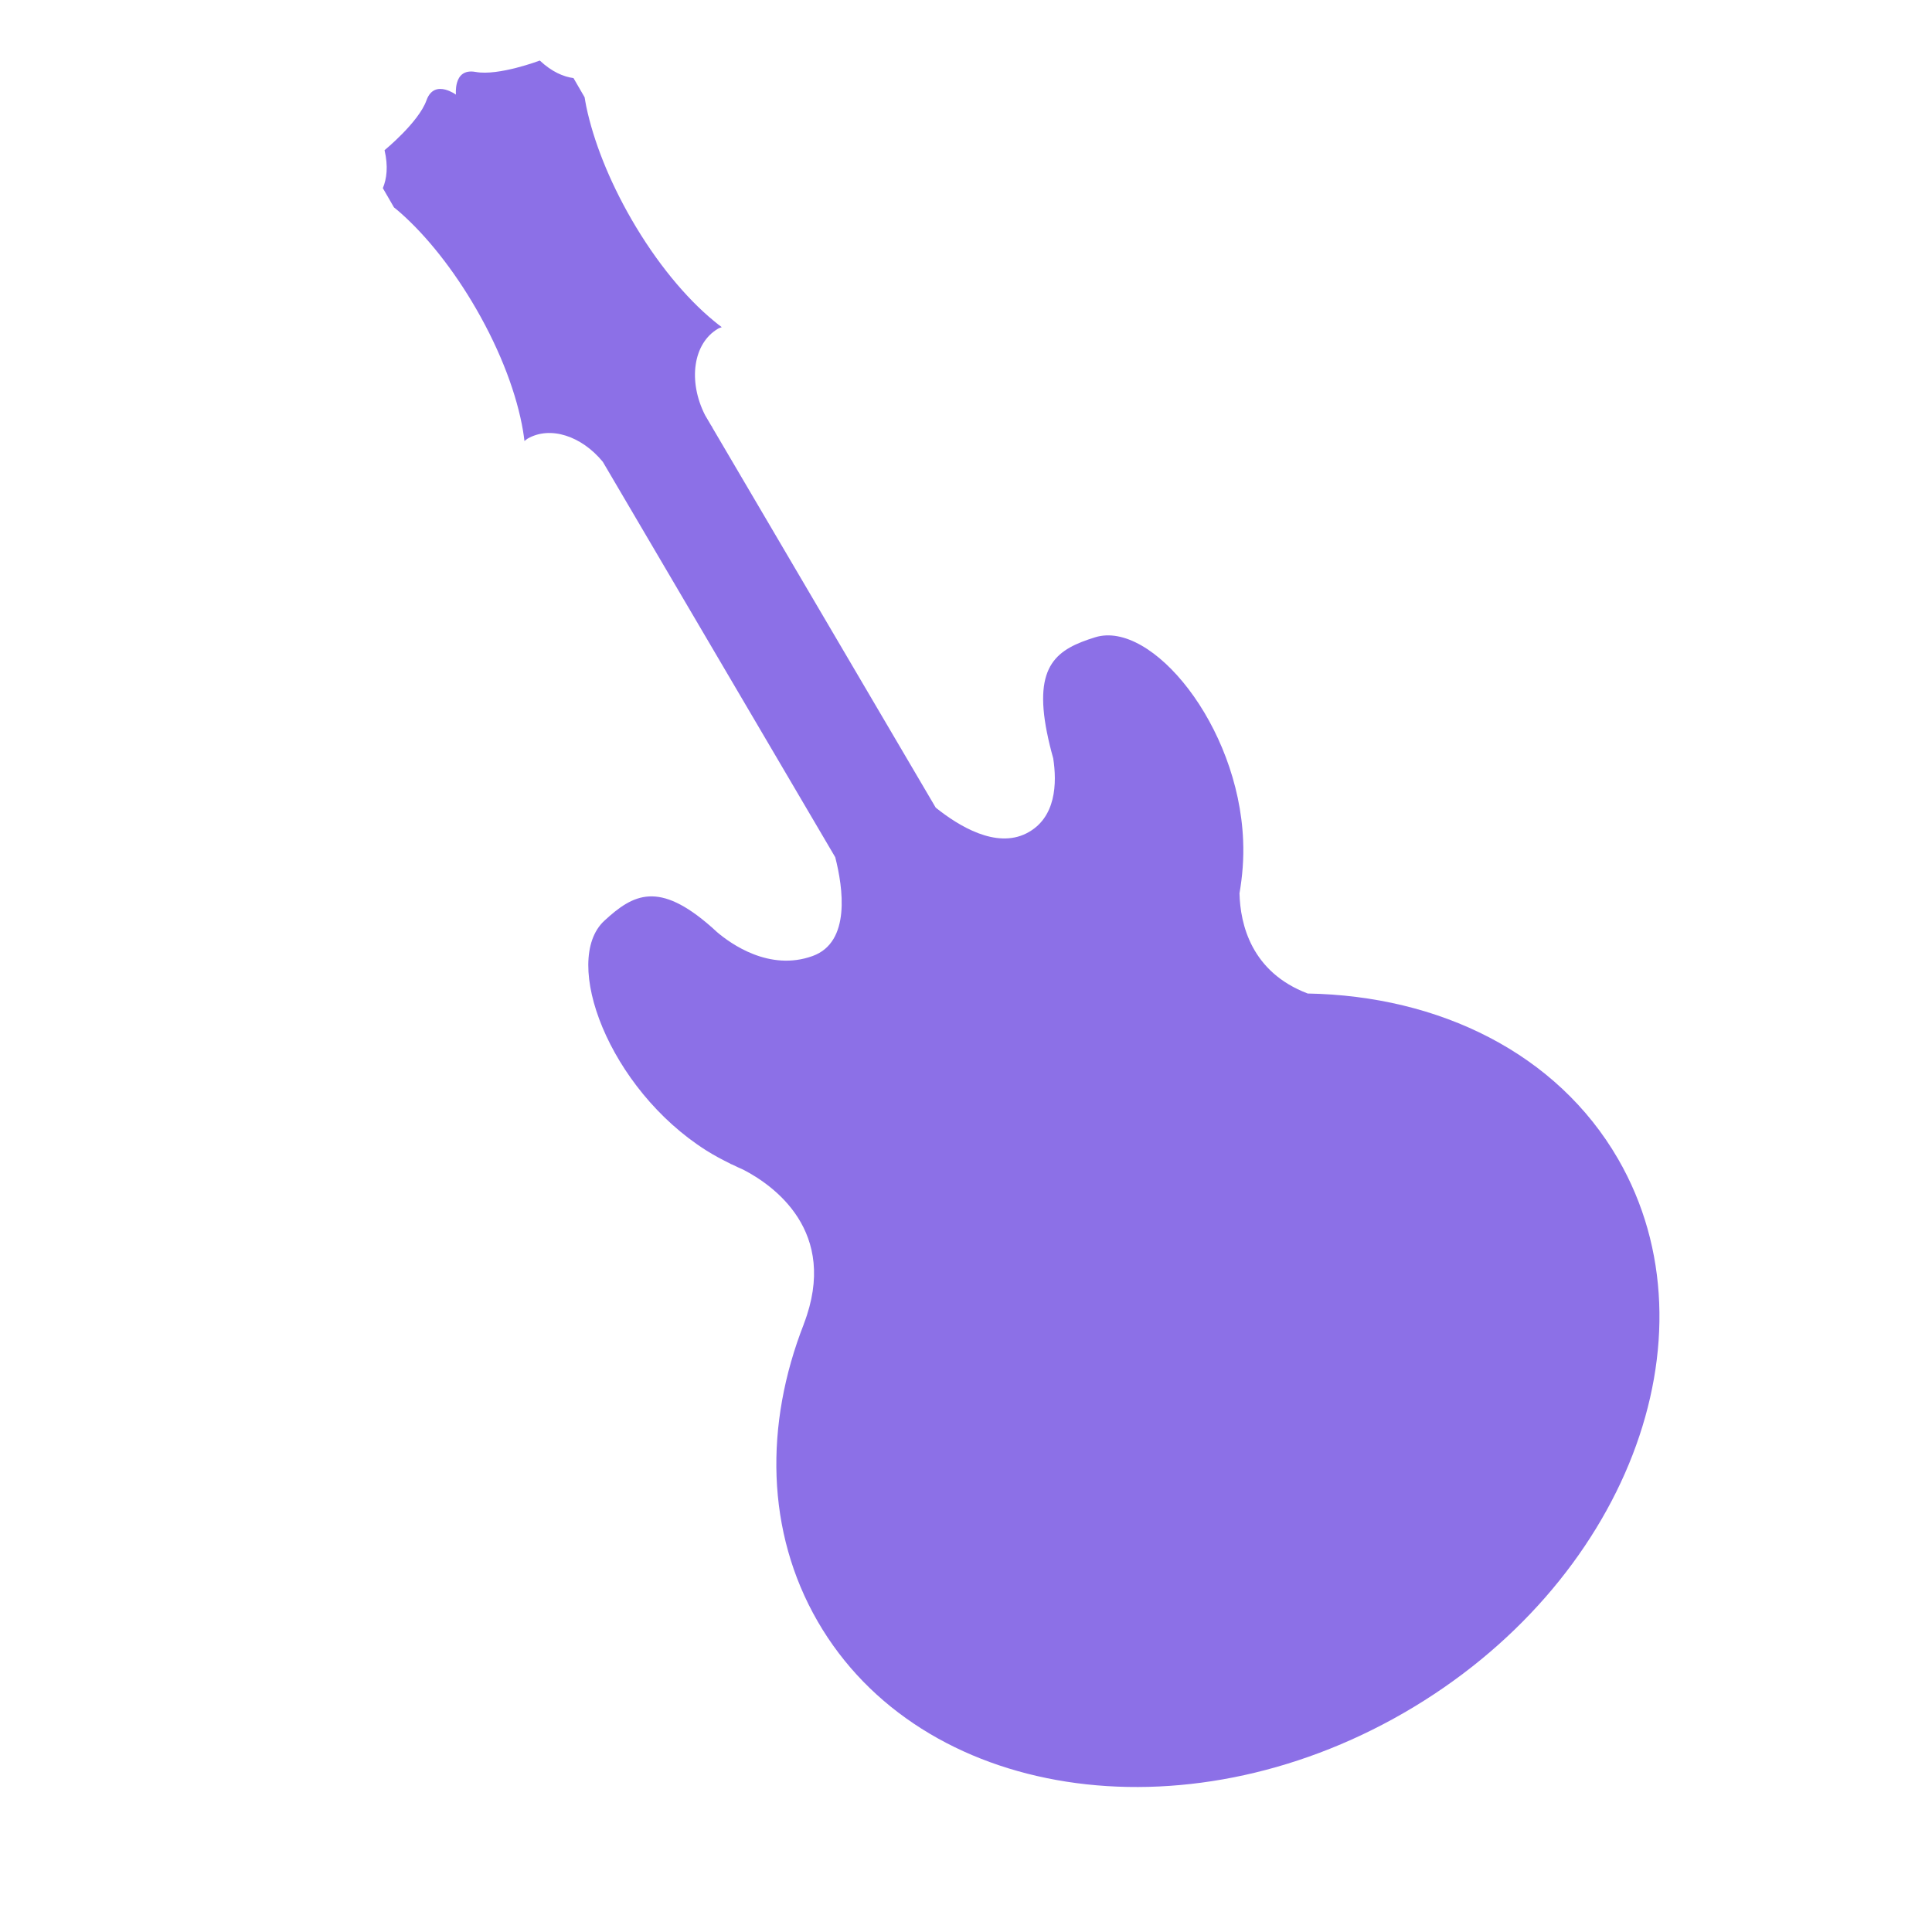<svg width="50" height="50" viewBox="0 0 50 50" fill="none" xmlns="http://www.w3.org/2000/svg">
<g clip-path="url(#clip0_66_121)">
<path d="M41.878 29.998C40.295 27.258 37.253 25.772 33.843 25.712C32.386 25.158 32.098 23.925 32.078 23.119C32.154 22.68 32.192 22.223 32.172 21.751C32.052 18.767 29.799 16.04 28.342 16.493C27.368 16.796 26.742 17.193 27.096 18.963L27.096 18.963L27.097 18.965C27.137 19.167 27.19 19.387 27.257 19.625C27.355 20.258 27.34 21.174 26.564 21.567C25.777 21.965 24.817 21.383 24.216 20.901L18.433 11.061L18.436 11.059C18.424 11.041 18.413 11.024 18.401 11.006L18.248 10.746C17.799 9.863 17.936 8.881 18.587 8.504C18.616 8.487 18.648 8.481 18.679 8.467C18.61 8.416 18.541 8.361 18.471 8.303C17.75 7.709 16.989 6.795 16.342 5.675C15.753 4.654 15.357 3.634 15.174 2.763C15.156 2.679 15.144 2.599 15.13 2.518L14.842 2.021C14.585 1.986 14.286 1.863 13.97 1.567C13.97 1.567 12.904 1.971 12.311 1.862C11.997 1.805 11.875 1.971 11.827 2.141C11.784 2.293 11.8 2.449 11.8 2.449C11.8 2.449 11.674 2.357 11.521 2.318C11.35 2.275 11.144 2.298 11.037 2.597C10.835 3.165 9.952 3.887 9.952 3.887C10.051 4.308 10.008 4.628 9.908 4.869L10.196 5.367C10.259 5.418 10.322 5.469 10.386 5.527C11.049 6.119 11.734 6.973 12.324 7.995C12.97 9.115 13.382 10.231 13.536 11.152C13.551 11.242 13.563 11.329 13.573 11.414C13.601 11.395 13.623 11.37 13.652 11.353C14.241 11.013 15.052 11.283 15.601 11.952L21.616 22.185C21.818 22.975 22.023 24.381 21.032 24.741C19.915 25.146 18.914 24.427 18.555 24.121C18.509 24.078 18.463 24.036 18.418 23.996C18.417 23.995 18.413 23.991 18.413 23.991L18.413 23.992C17.049 22.791 16.392 23.135 15.641 23.828C14.519 24.863 15.755 28.177 18.279 29.774C18.485 29.904 18.695 30.015 18.907 30.119L18.906 30.122C18.906 30.122 18.925 30.129 18.956 30.141C19.05 30.186 19.144 30.233 19.239 30.273C19.998 30.666 21.726 31.859 20.803 34.263L20.804 34.264C19.784 36.869 19.822 39.642 21.16 41.96C23.821 46.569 30.616 47.629 36.338 44.325C42.059 41.021 44.539 34.607 41.878 29.998Z" fill="#8C70E7"/>
</g>
<defs>
<clipPath id="clip0_66_121">
<rect width="40" height="40" fill="white" transform="translate(0.505 39.142) rotate(-75)"/>
</clipPath>
</defs>
</svg>

